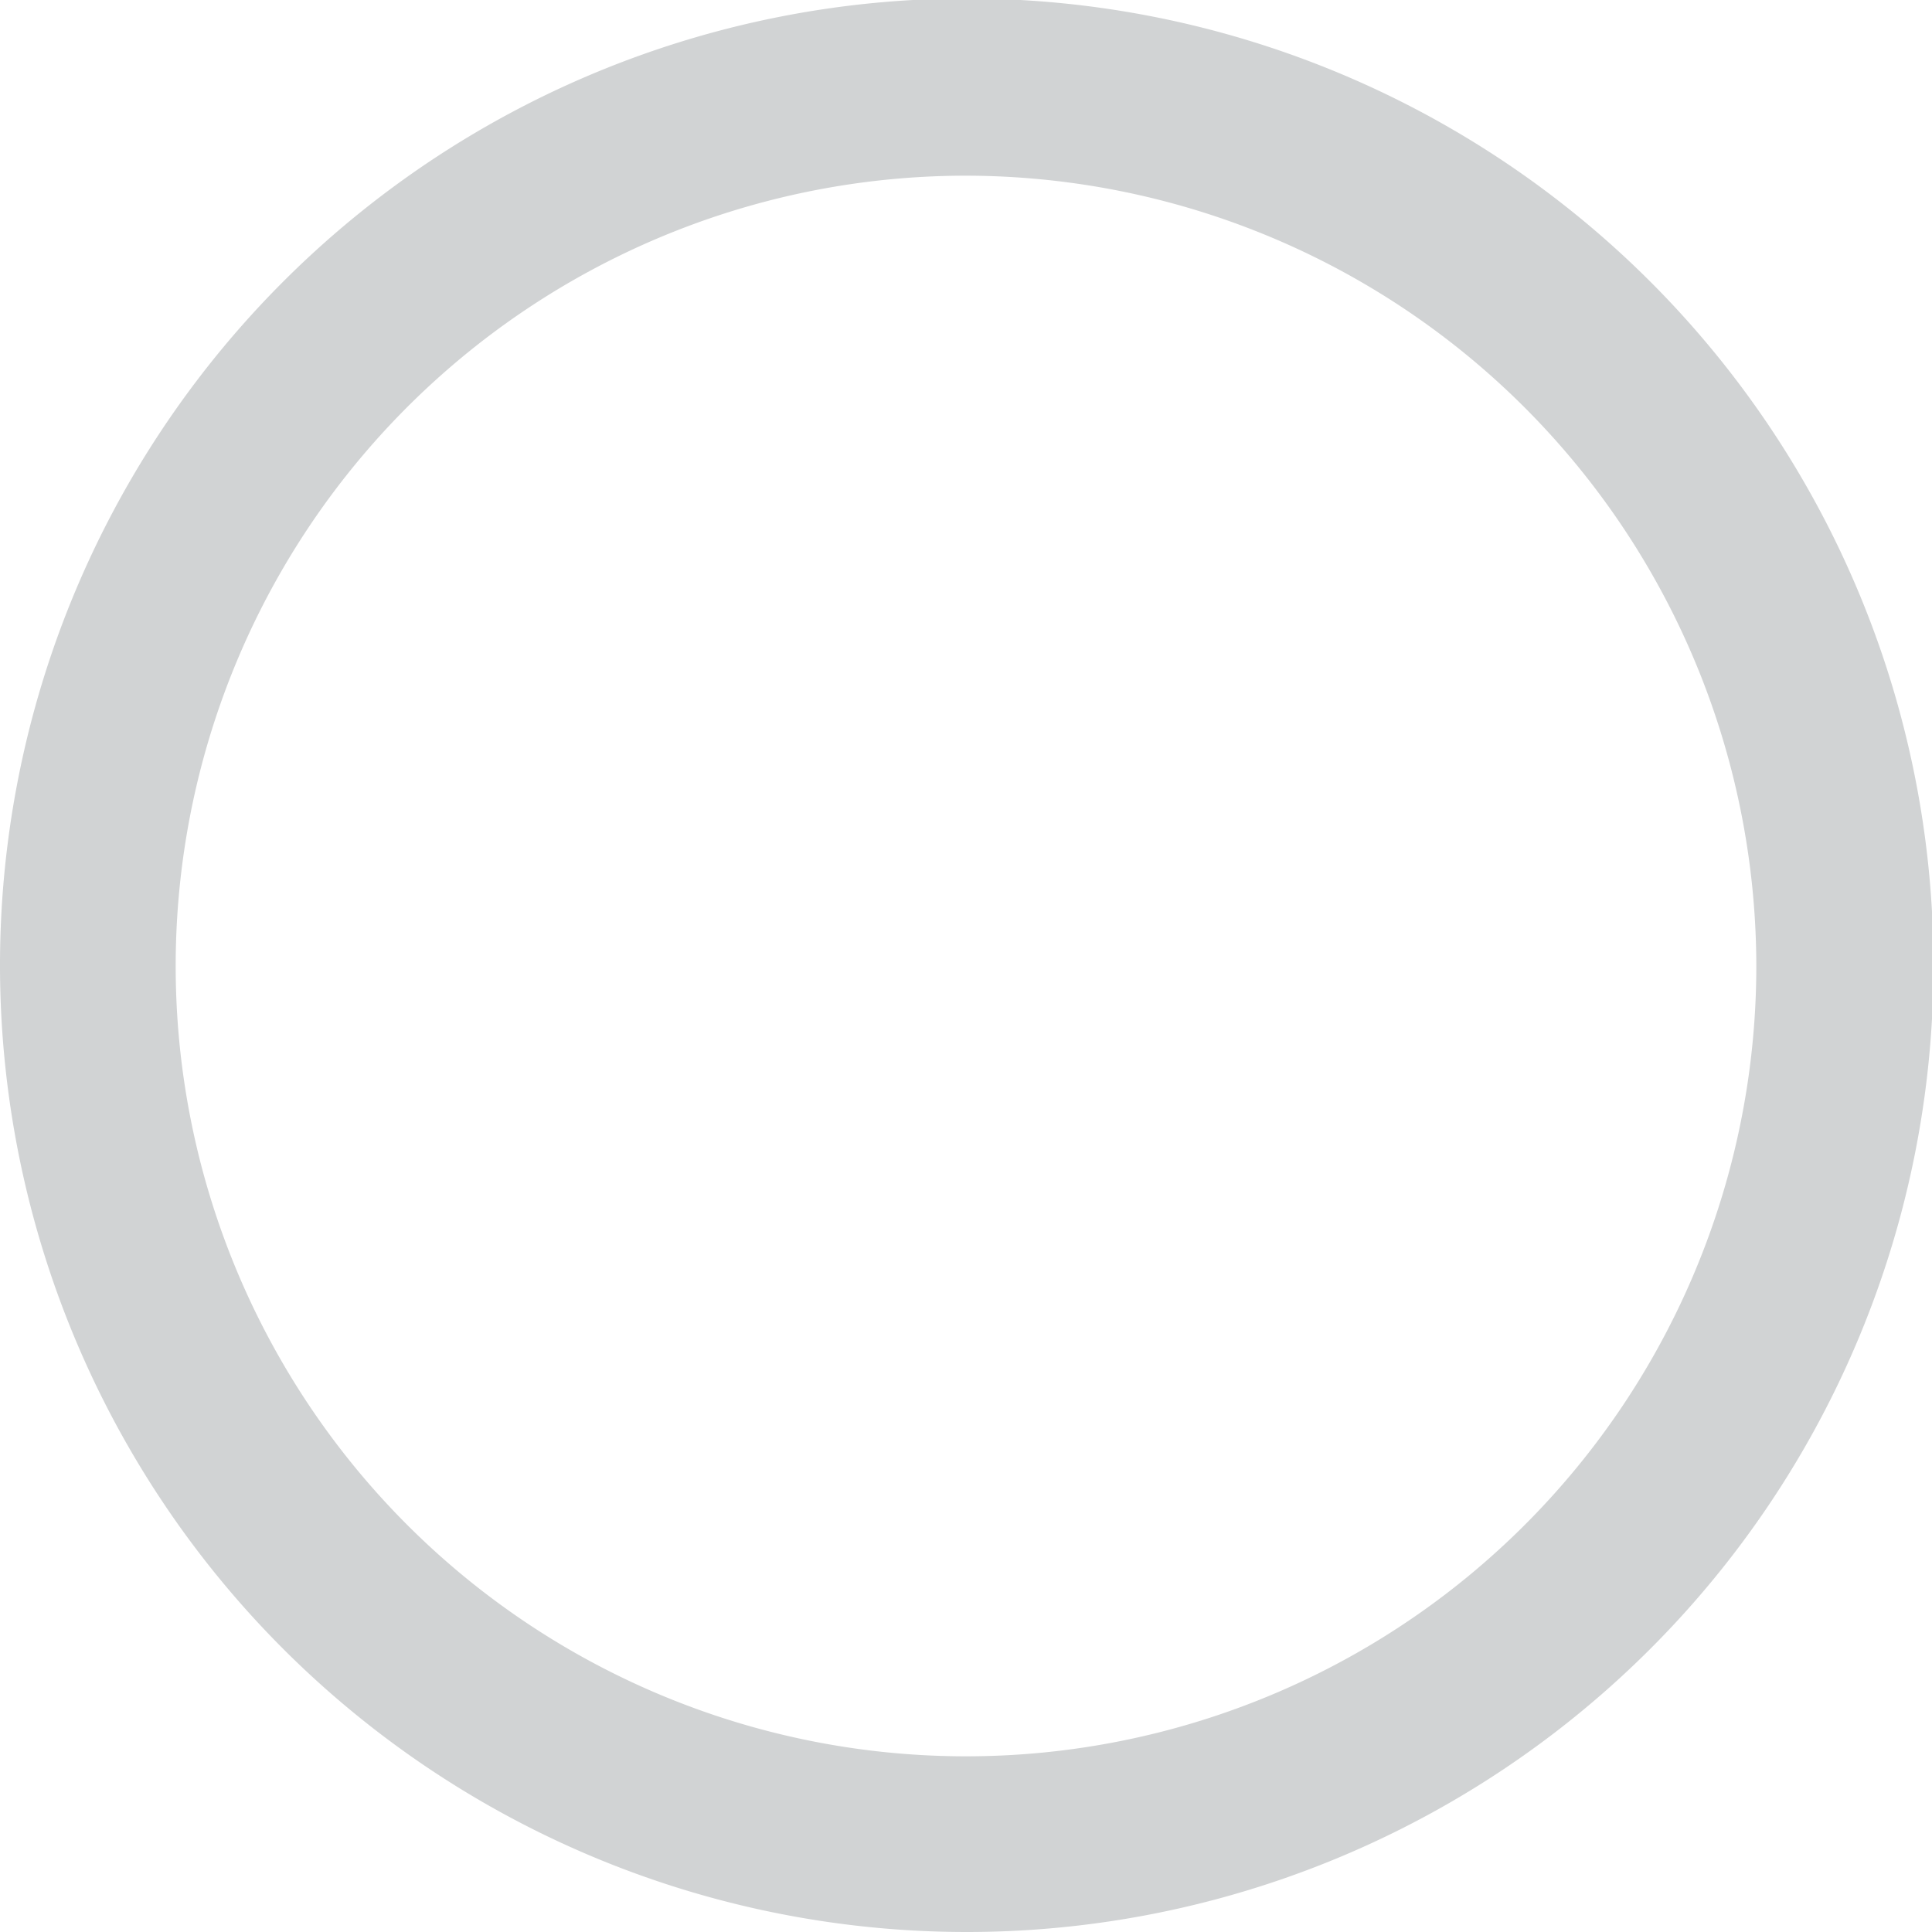 <svg xmlns="http://www.w3.org/2000/svg" viewBox="0 0 103.92 103.92"><defs><style>.cls-1{fill:#d1d3d4;}</style></defs><g id="Layer_2" data-name="Layer 2"><g id="Layer_1-2" data-name="Layer 1"><path class="cls-1" d="M52,103.92a52,52,0,1,1,52-52A52,52,0,0,1,52,103.92ZM52,9.45A42.51,42.51,0,1,0,94.47,52,42.56,42.56,0,0,0,52,9.45Z"/></g></g></svg>